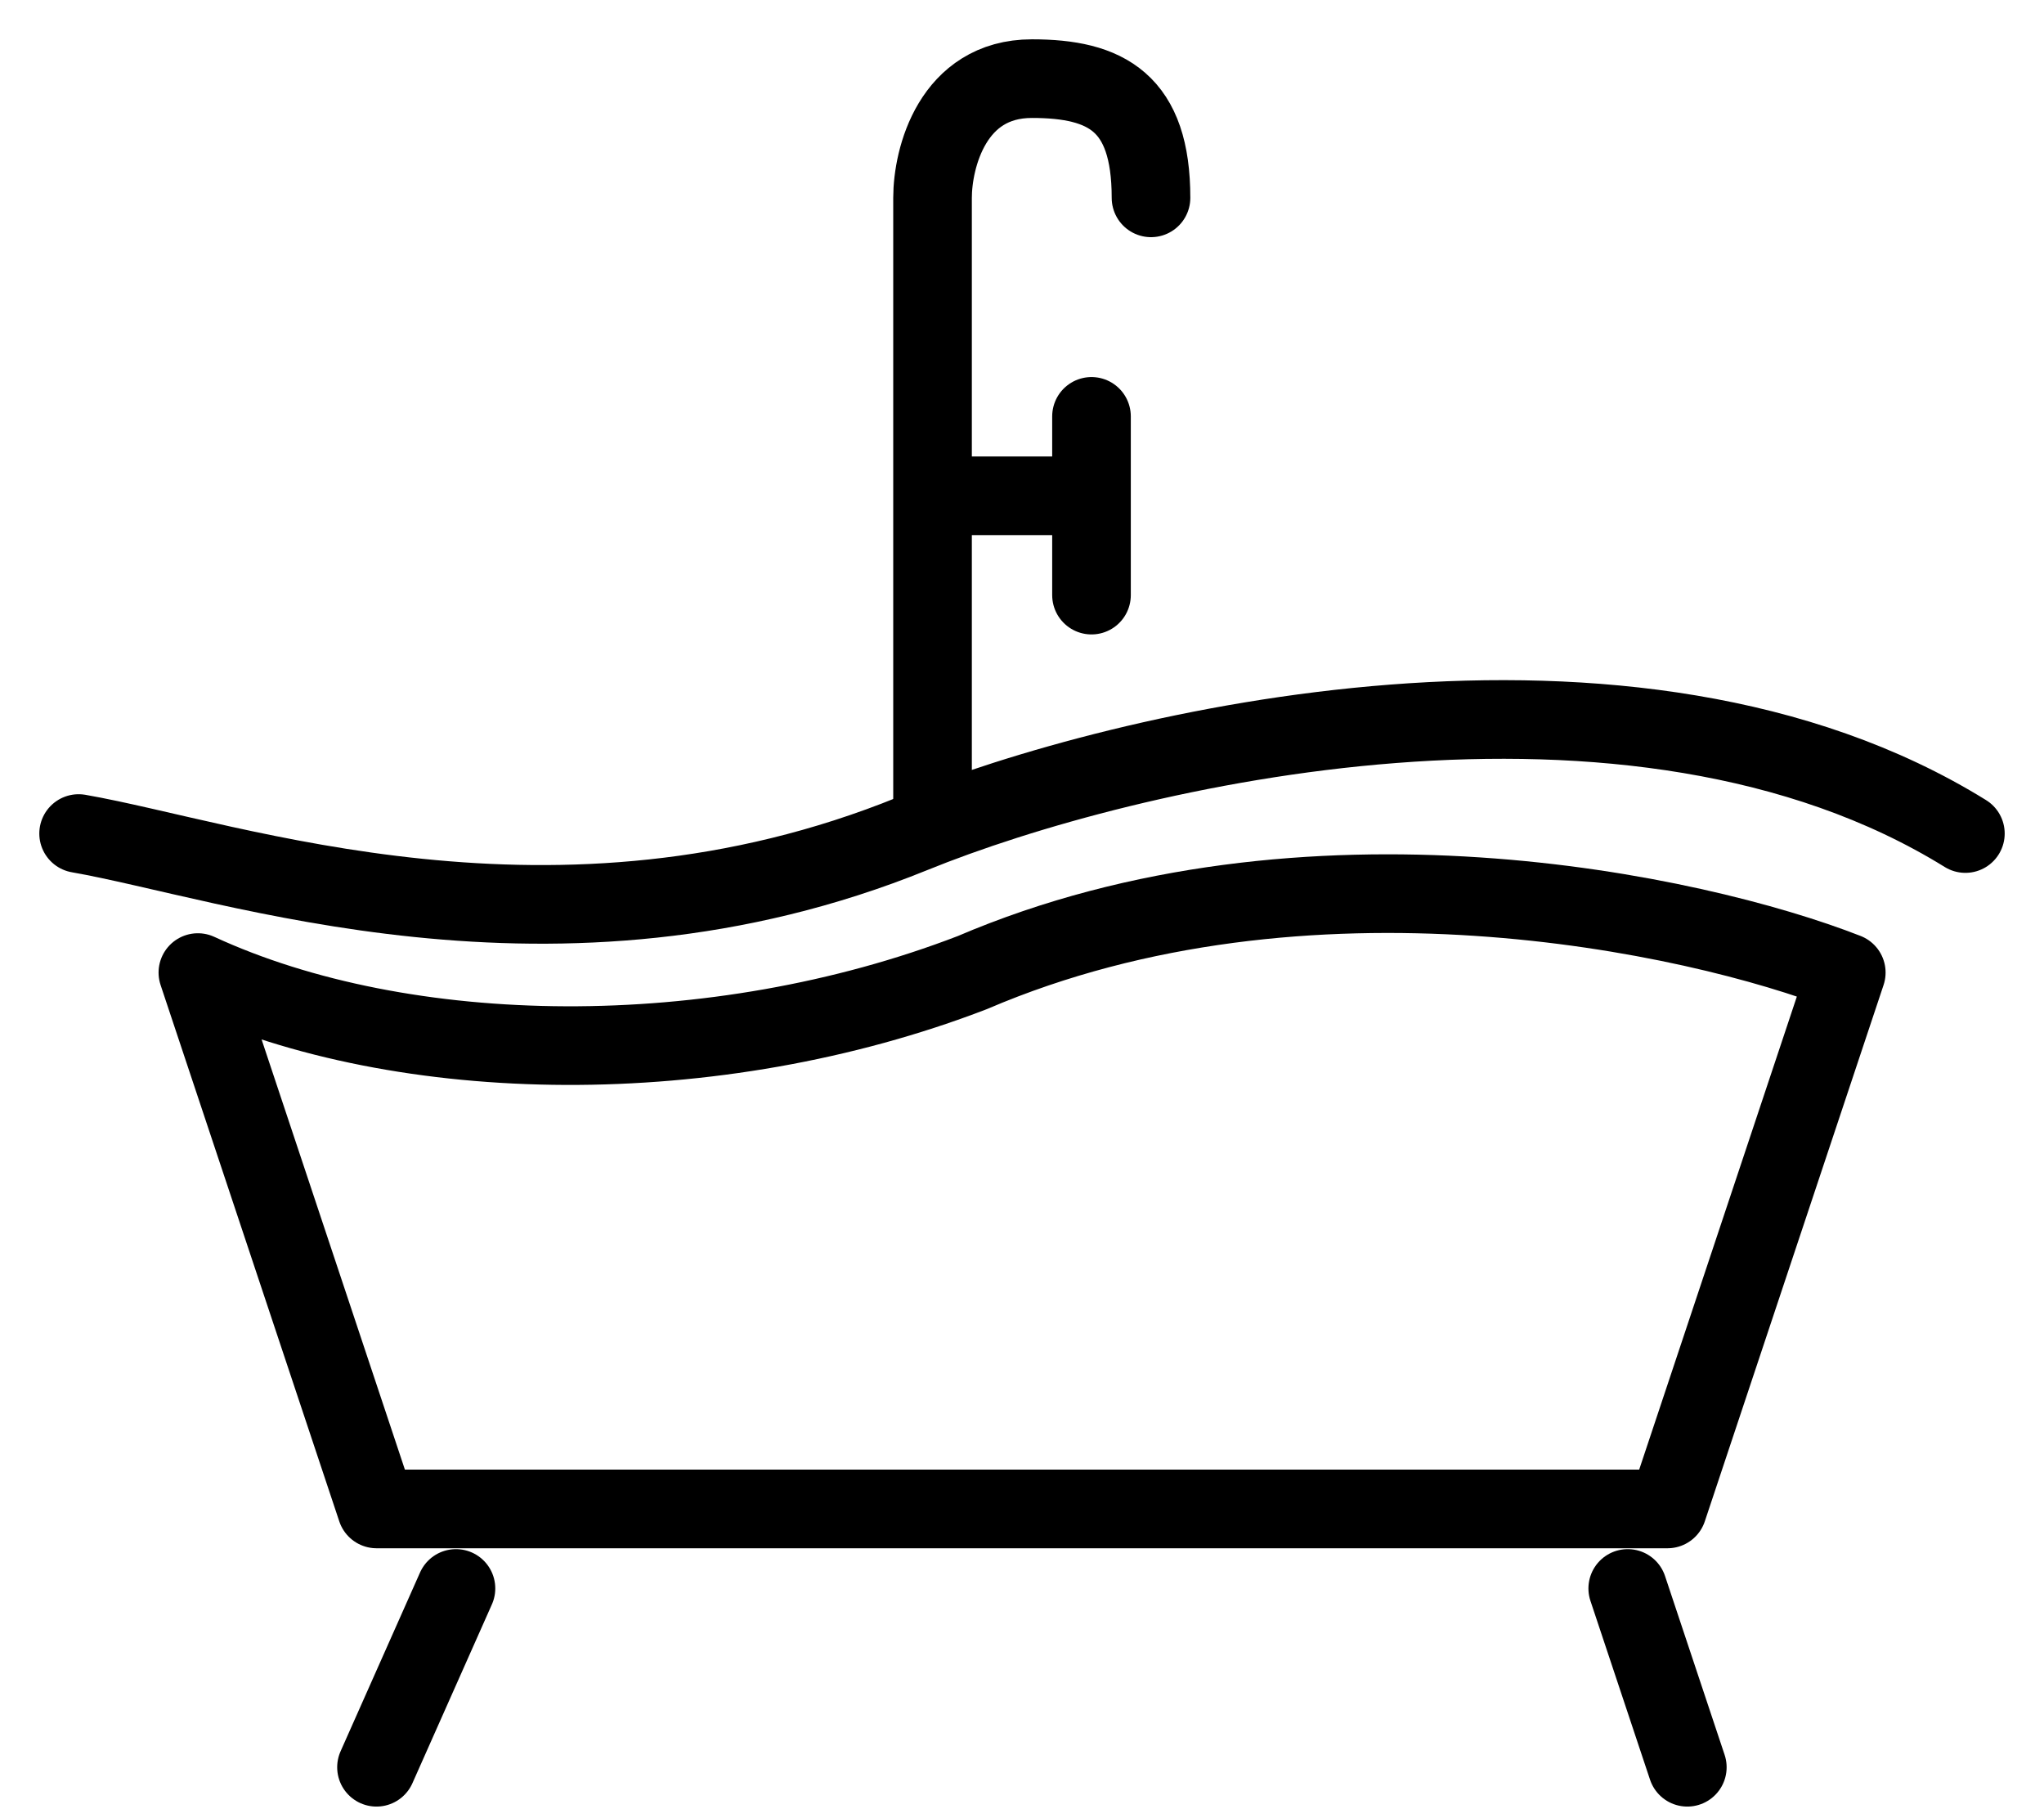 <svg width="26" height="23" viewBox="0 0 26 23" fill="none" xmlns="http://www.w3.org/2000/svg">
<path d="M11.862 10.347V2.516C11.862 2.011 12.115 1 13.126 1C14.073 1 14.641 1.303 14.641 2.516" stroke="black" stroke-linecap="round" stroke-linejoin="round"/>
<path d="M11.862 6.305H13.631" stroke="black"/>
<path d="M13.884 5.295V7.568" stroke="black" stroke-linecap="round" stroke-linejoin="round"/>
<path d="M5.8 20.2L4.789 22.474M20.705 20.2L21.463 22.474" stroke="black" stroke-linecap="round" stroke-linejoin="round"/>
<path d="M4.79 19.189L2.517 12.368C5.144 13.581 9.085 13.632 12.369 12.368C16.613 10.55 21.548 11.611 23.485 12.368L21.211 19.189H4.79Z" stroke="black" stroke-linecap="round" stroke-linejoin="round"/>
<path d="M1 10.6C2.937 10.937 7.063 12.447 11.611 10.6C14.305 9.505 20.756 7.973 25 10.6" stroke="black" stroke-linecap="round" stroke-linejoin="round"/>
</svg>
